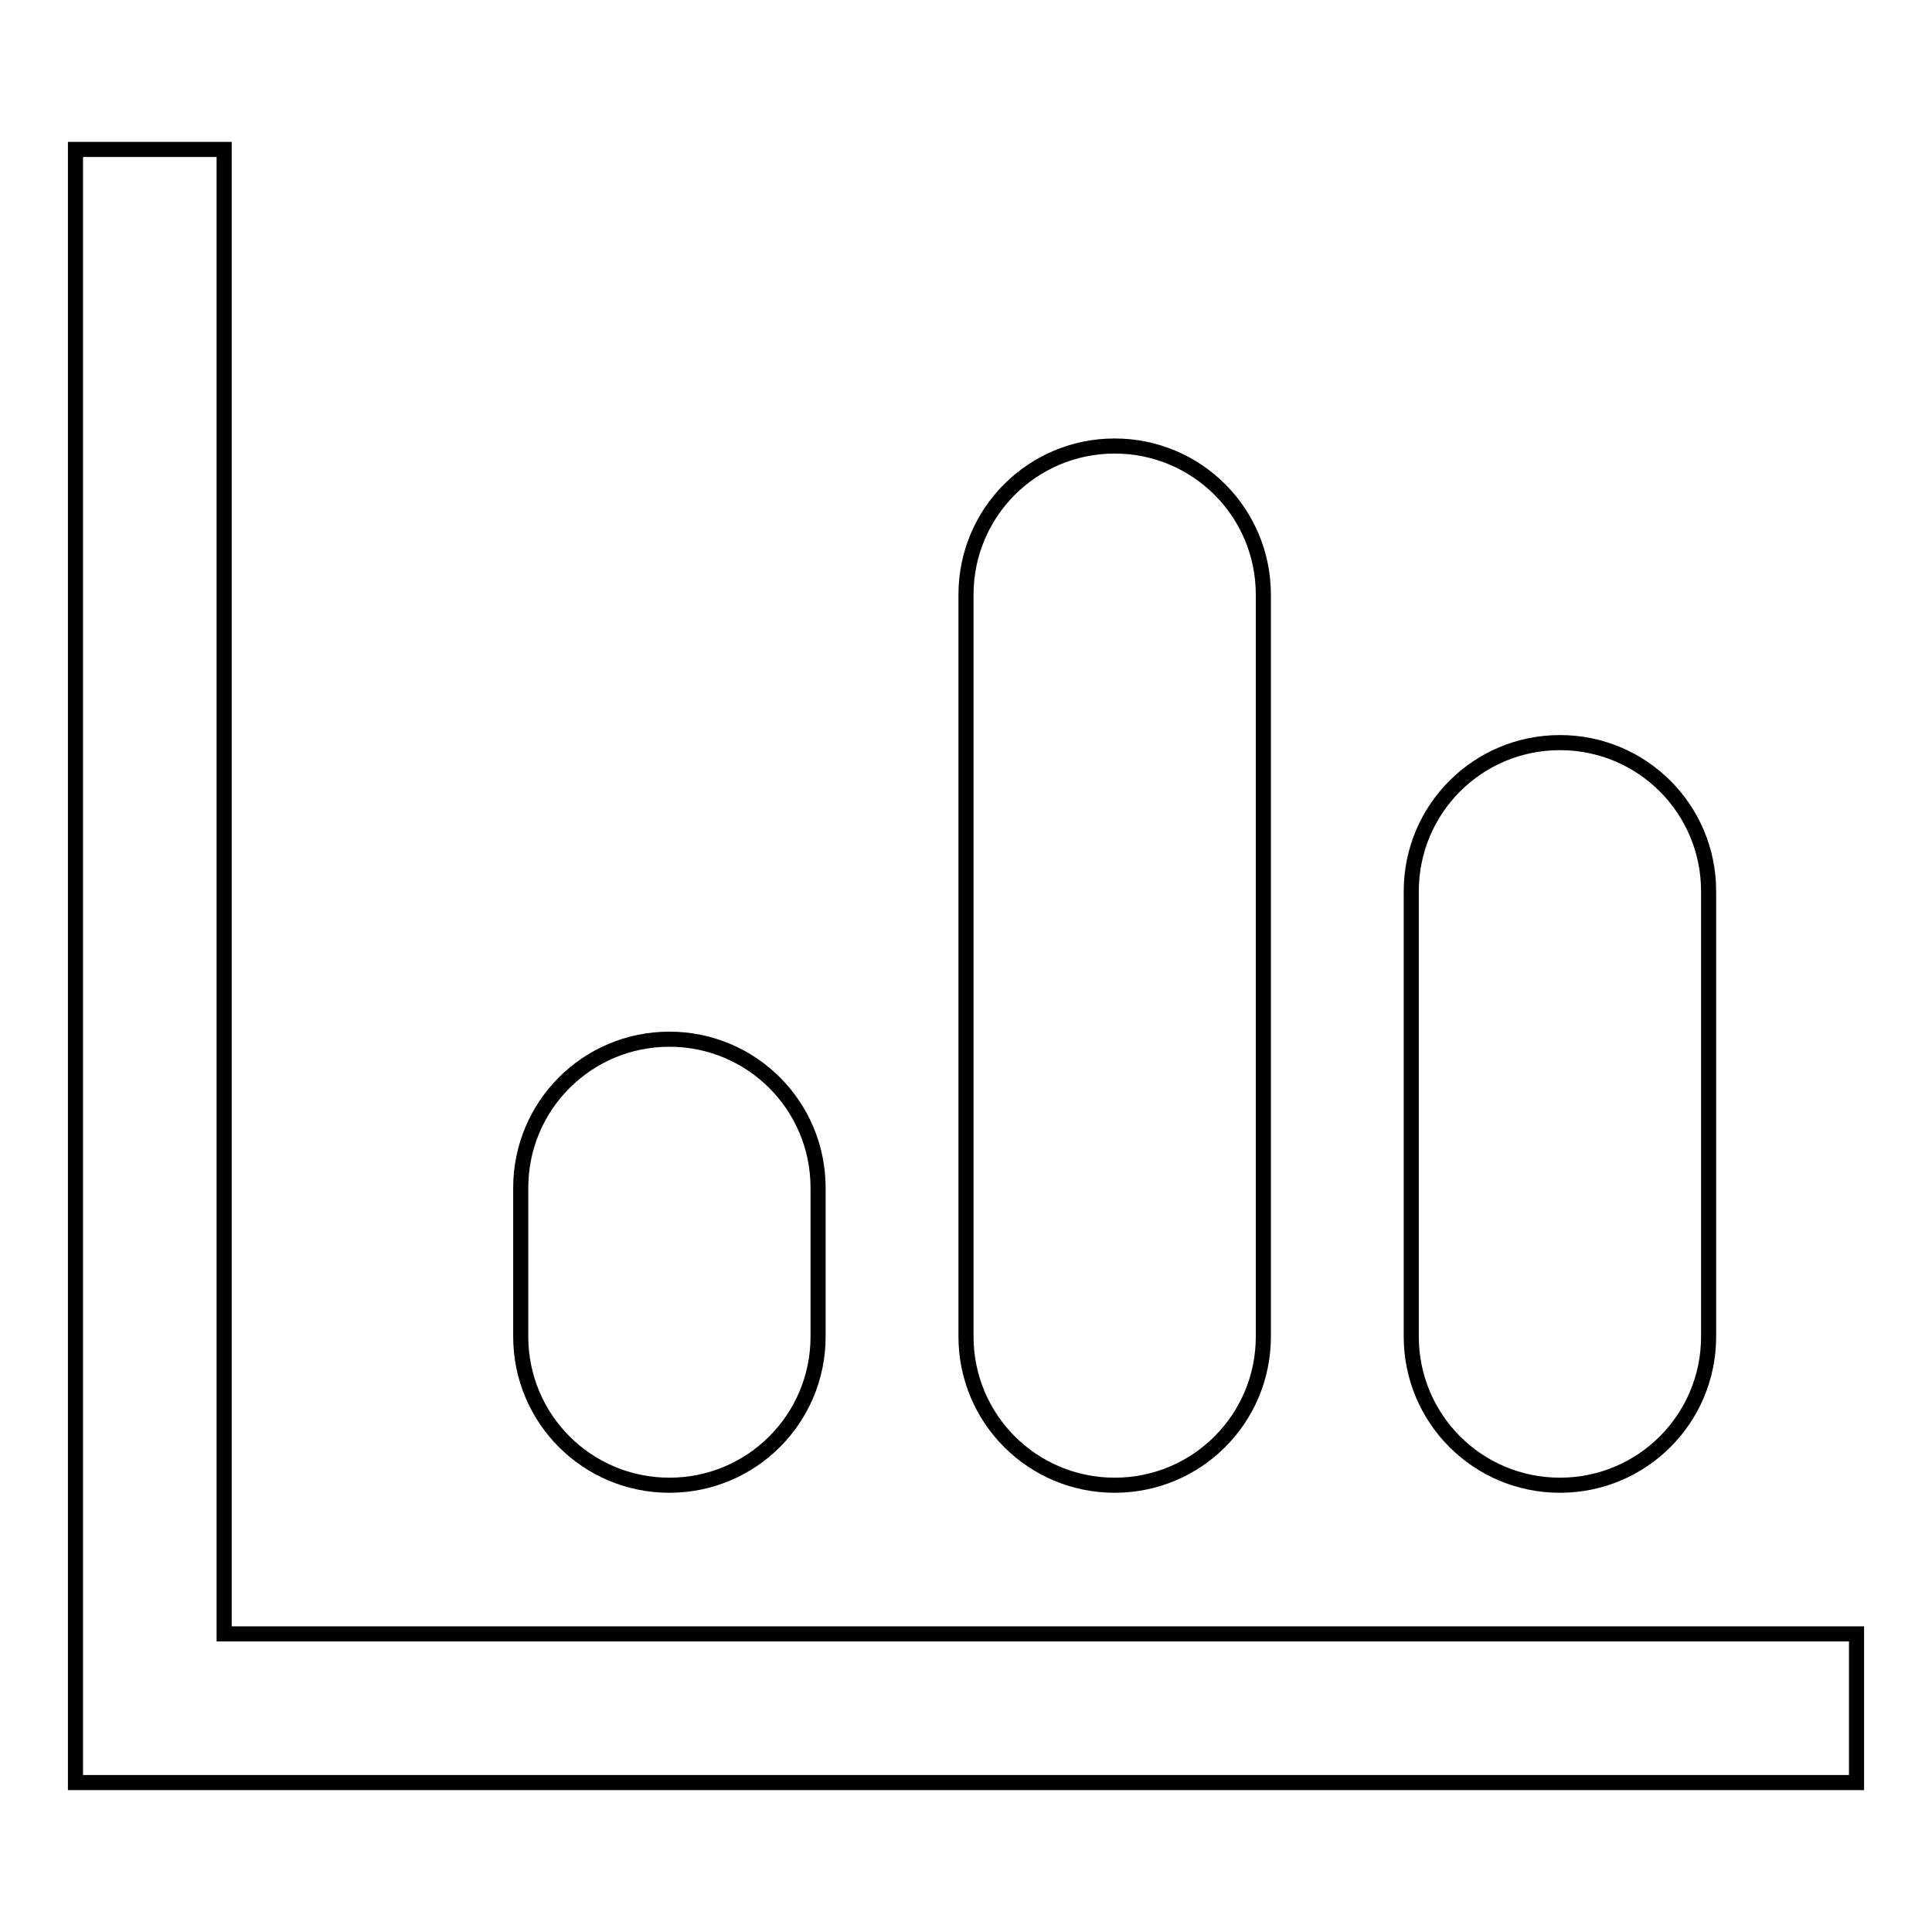 <?xml version="1.0" encoding="utf-8"?>
<!-- Svg Vector Icons : http://www.onlinewebfonts.com/icon -->
<!DOCTYPE svg PUBLIC "-//W3C//DTD SVG 1.1//EN" "http://www.w3.org/Graphics/SVG/1.1/DTD/svg11.dtd">
<svg version="1.1" xmlns="http://www.w3.org/2000/svg" xmlns:xlink="http://www.w3.org/1999/xlink" x="0px" y="0px" viewBox="0 0 256 256" enable-background="new 0 0 256 256" xml:space="preserve">
<g><g><path stroke-width="2" fill-opacity="0" stroke="#000000"  d="M29.7,216.5V19.8H10v196.7v19.7h19.7H246v-19.7H29.7z M88.7,196.8c10.9,0,19.7-8.8,19.7-19.7v-19.7c0-10.9-8.8-19.7-19.7-19.7c-10.9,0-19.7,8.8-19.7,19.7v19.7C69,188,77.8,196.8,88.7,196.8z M147.7,196.8c10.9,0,19.7-8.8,19.7-19.7V78.8c0-10.9-8.8-19.7-19.7-19.7c-10.9,0-19.7,8.8-19.7,19.7v98.3C128,188,136.8,196.8,147.7,196.8z M206.7,196.8c10.9,0,19.7-8.8,19.7-19.7v-59c0-10.9-8.8-19.7-19.7-19.7c-10.9,0-19.7,8.8-19.7,19.7v59C187,188,195.8,196.8,206.7,196.8z"/></g></g>
</svg>